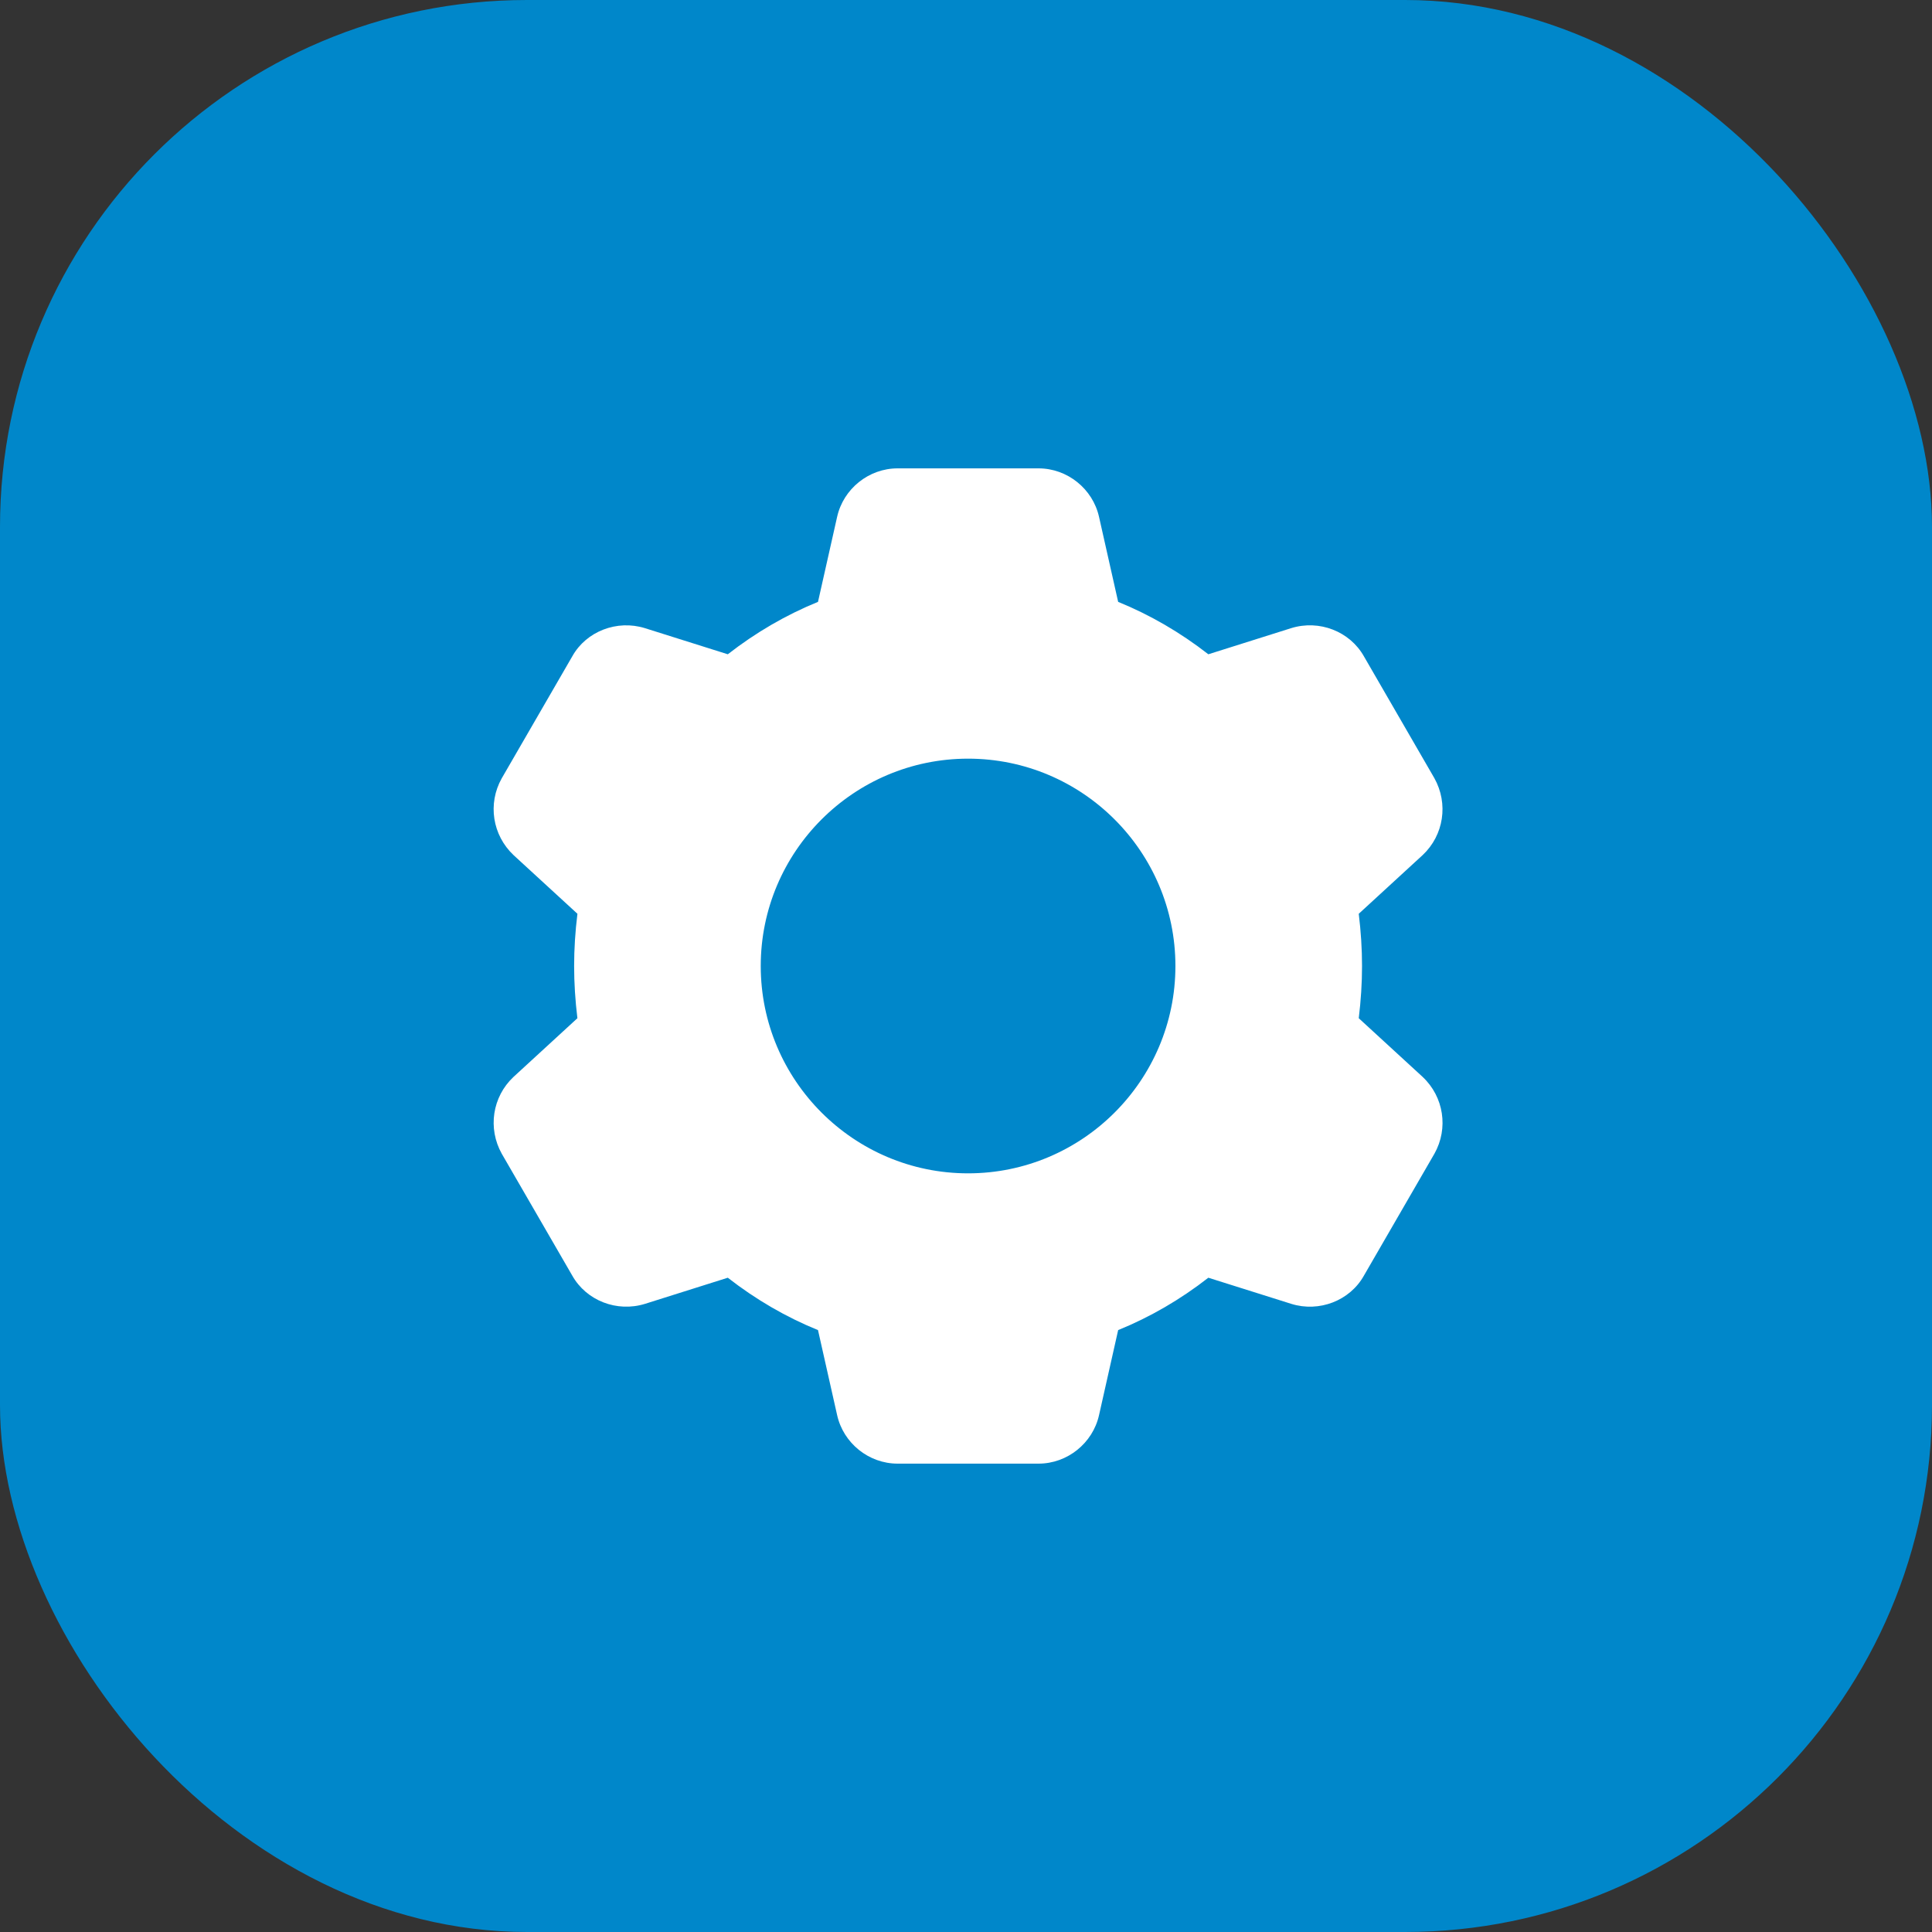 <svg width="66" height="66" viewBox="0 0 66 66" fill="none" xmlns="http://www.w3.org/2000/svg">
<rect x="0" y="0" width="66" height="66" fill="#333333" stroke="none"/>
<rect width="66" height="66" rx="18" fill="#0087CA"/>
<g clip-path="url(#clip0_37_352)">
<path d="M48.602 36.791C48.6 36.79 48.598 36.788 48.596 36.785L46.417 34.784C46.491 34.18 46.529 33.582 46.529 33C46.529 32.418 46.491 31.82 46.417 31.216L48.602 29.209C49.323 28.53 49.487 27.454 48.999 26.581L46.595 22.424C46.113 21.567 45.066 21.16 44.107 21.459L41.279 22.351C40.32 21.604 39.286 21.004 38.198 20.561L37.545 17.659C37.331 16.698 36.462 16 35.479 16H30.663C29.679 16 28.811 16.698 28.597 17.658L27.944 20.561C26.856 21.004 25.822 21.604 24.863 22.351L22.032 21.459C21.079 21.162 20.029 21.566 19.553 22.416L17.139 26.59C16.655 27.454 16.819 28.53 17.547 29.215L19.726 31.216C19.651 31.82 19.613 32.418 19.613 33C19.613 33.582 19.651 34.18 19.725 34.784L17.54 36.791C16.819 37.47 16.655 38.546 17.143 39.417L19.548 43.574C20.029 44.432 21.075 44.839 22.035 44.541L24.863 43.649C25.822 44.396 26.856 44.996 27.944 45.438L28.597 48.34C28.811 49.302 29.679 50 30.663 50H35.479C36.462 50 37.331 49.302 37.545 48.342L38.198 45.438C39.286 44.996 40.32 44.397 41.279 43.649L44.11 44.541C45.066 44.84 46.113 44.432 46.59 43.583L49.004 39.409C49.487 38.546 49.323 37.47 48.602 36.791ZM33.071 40.083C29.165 40.083 25.988 36.906 25.988 33C25.988 29.094 29.165 25.917 33.071 25.917C36.977 25.917 40.154 29.094 40.154 33C40.154 36.906 36.977 40.083 33.071 40.083Z" fill="white"/>
</g>
<defs>
<clipPath id="clip0_37_352">
<rect width="34" height="34" fill="white" transform="translate(16 16)"/>
</clipPath>
</defs>
</svg>
